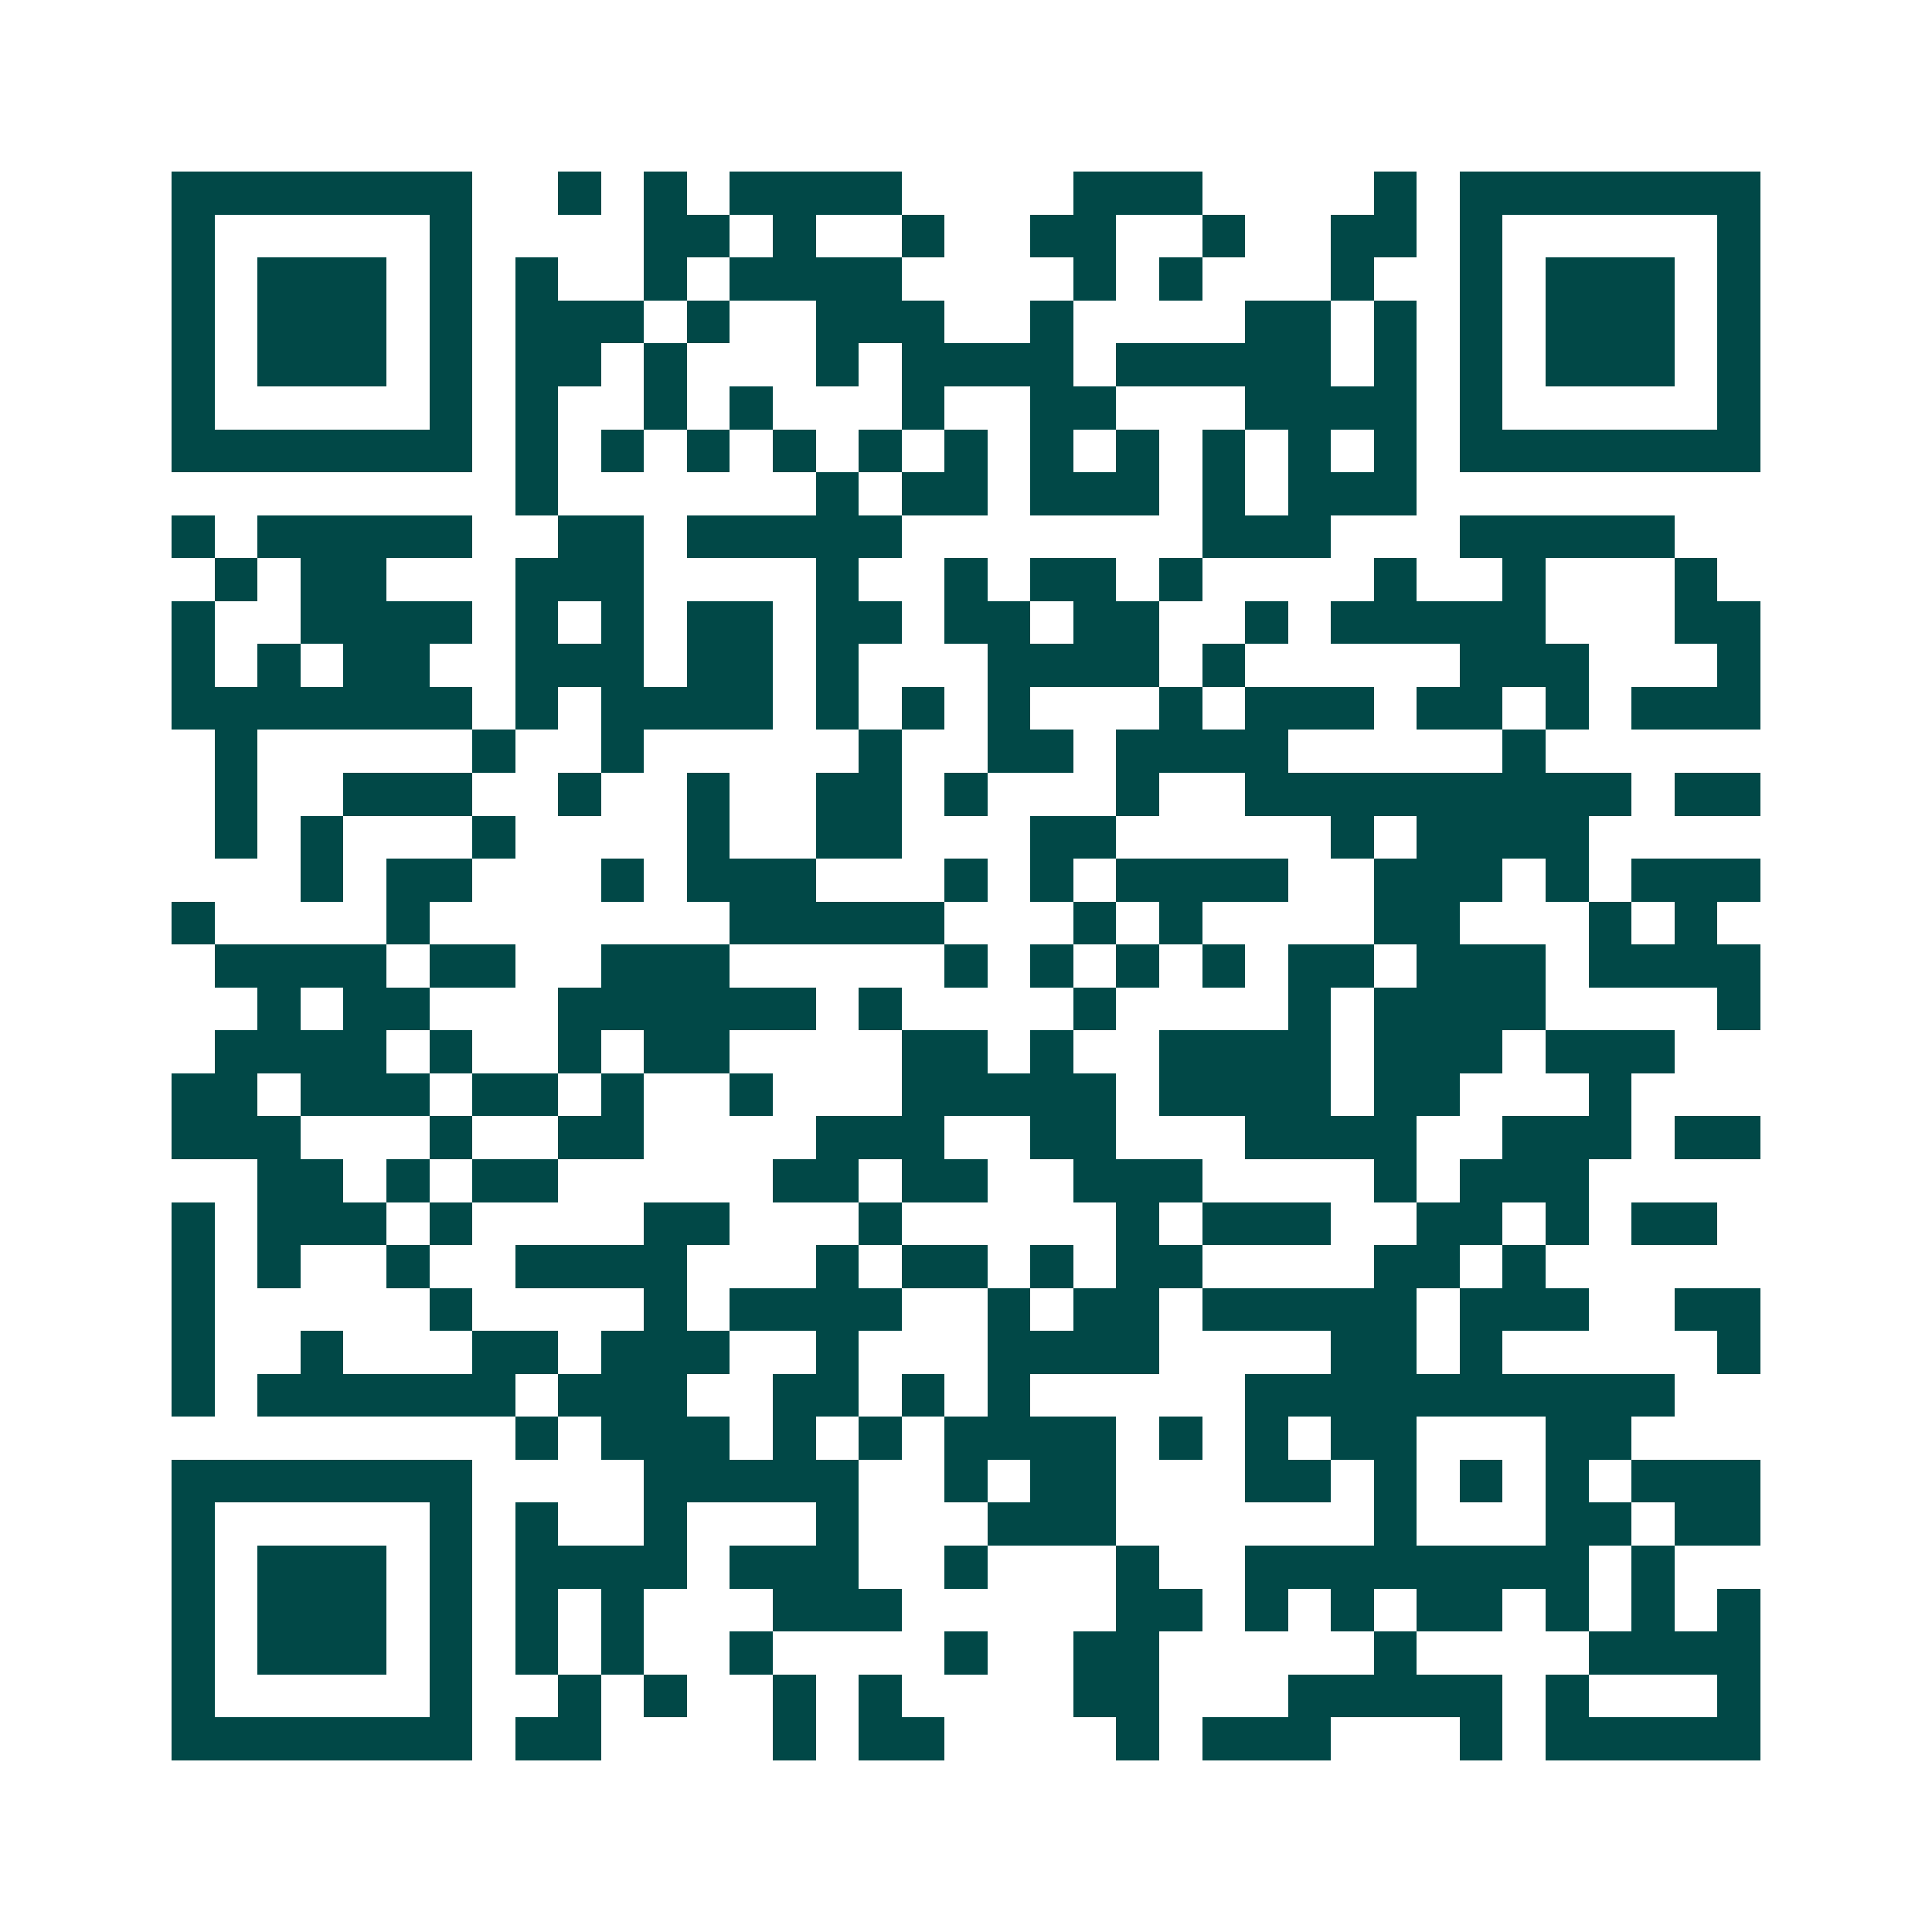 <svg xmlns="http://www.w3.org/2000/svg" width="200" height="200" viewBox="0 0 45 45" shape-rendering="crispEdges"><path fill="#ffffff" d="M0 0h45v45H0z"/><path stroke="#014847" d="M4 4.5h7m2 0h1m1 0h1m1 0h4m4 0h3m4 0h1m1 0h7M4 5.5h1m5 0h1m4 0h2m1 0h1m2 0h1m2 0h2m2 0h1m2 0h2m1 0h1m5 0h1M4 6.5h1m1 0h3m1 0h1m1 0h1m2 0h1m1 0h4m4 0h1m1 0h1m3 0h1m2 0h1m1 0h3m1 0h1M4 7.5h1m1 0h3m1 0h1m1 0h3m1 0h1m2 0h3m2 0h1m4 0h2m1 0h1m1 0h1m1 0h3m1 0h1M4 8.5h1m1 0h3m1 0h1m1 0h2m1 0h1m3 0h1m1 0h4m1 0h5m1 0h1m1 0h1m1 0h3m1 0h1M4 9.5h1m5 0h1m1 0h1m2 0h1m1 0h1m3 0h1m2 0h2m3 0h4m1 0h1m5 0h1M4 10.5h7m1 0h1m1 0h1m1 0h1m1 0h1m1 0h1m1 0h1m1 0h1m1 0h1m1 0h1m1 0h1m1 0h1m1 0h7M12 11.5h1m6 0h1m1 0h2m1 0h3m1 0h1m1 0h3M4 12.5h1m1 0h5m2 0h2m1 0h5m7 0h3m3 0h5M5 13.5h1m1 0h2m3 0h3m4 0h1m2 0h1m1 0h2m1 0h1m4 0h1m2 0h1m3 0h1M4 14.5h1m2 0h4m1 0h1m1 0h1m1 0h2m1 0h2m1 0h2m1 0h2m2 0h1m1 0h5m3 0h2M4 15.5h1m1 0h1m1 0h2m2 0h3m1 0h2m1 0h1m3 0h4m1 0h1m5 0h3m3 0h1M4 16.5h7m1 0h1m1 0h4m1 0h1m1 0h1m1 0h1m3 0h1m1 0h3m1 0h2m1 0h1m1 0h3M5 17.5h1m5 0h1m2 0h1m5 0h1m2 0h2m1 0h4m5 0h1M5 18.5h1m2 0h3m2 0h1m2 0h1m2 0h2m1 0h1m3 0h1m2 0h9m1 0h2M5 19.5h1m1 0h1m3 0h1m4 0h1m2 0h2m3 0h2m5 0h1m1 0h4M7 20.5h1m1 0h2m3 0h1m1 0h3m3 0h1m1 0h1m1 0h4m2 0h3m1 0h1m1 0h3M4 21.5h1m4 0h1m7 0h5m3 0h1m1 0h1m4 0h2m3 0h1m1 0h1M5 22.5h4m1 0h2m2 0h3m5 0h1m1 0h1m1 0h1m1 0h1m1 0h2m1 0h3m1 0h4M6 23.5h1m1 0h2m3 0h6m1 0h1m4 0h1m4 0h1m1 0h4m4 0h1M5 24.5h4m1 0h1m2 0h1m1 0h2m4 0h2m1 0h1m2 0h4m1 0h3m1 0h3M4 25.5h2m1 0h3m1 0h2m1 0h1m2 0h1m3 0h5m1 0h4m1 0h2m3 0h1M4 26.5h3m3 0h1m2 0h2m4 0h3m2 0h2m3 0h4m2 0h3m1 0h2M6 27.5h2m1 0h1m1 0h2m5 0h2m1 0h2m2 0h3m4 0h1m1 0h3M4 28.5h1m1 0h3m1 0h1m4 0h2m3 0h1m5 0h1m1 0h3m2 0h2m1 0h1m1 0h2M4 29.5h1m1 0h1m2 0h1m2 0h4m3 0h1m1 0h2m1 0h1m1 0h2m4 0h2m1 0h1M4 30.5h1m5 0h1m4 0h1m1 0h4m2 0h1m1 0h2m1 0h5m1 0h3m2 0h2M4 31.5h1m2 0h1m3 0h2m1 0h3m2 0h1m3 0h4m4 0h2m1 0h1m5 0h1M4 32.5h1m1 0h6m1 0h3m2 0h2m1 0h1m1 0h1m5 0h10M12 33.5h1m1 0h3m1 0h1m1 0h1m1 0h4m1 0h1m1 0h1m1 0h2m3 0h2M4 34.5h7m4 0h5m2 0h1m1 0h2m3 0h2m1 0h1m1 0h1m1 0h1m1 0h3M4 35.5h1m5 0h1m1 0h1m2 0h1m3 0h1m3 0h3m6 0h1m3 0h2m1 0h2M4 36.5h1m1 0h3m1 0h1m1 0h4m1 0h3m2 0h1m3 0h1m2 0h8m1 0h1M4 37.5h1m1 0h3m1 0h1m1 0h1m1 0h1m3 0h3m5 0h2m1 0h1m1 0h1m1 0h2m1 0h1m1 0h1m1 0h1M4 38.5h1m1 0h3m1 0h1m1 0h1m1 0h1m2 0h1m4 0h1m2 0h2m5 0h1m4 0h4M4 39.5h1m5 0h1m2 0h1m1 0h1m2 0h1m1 0h1m4 0h2m3 0h5m1 0h1m3 0h1M4 40.5h7m1 0h2m4 0h1m1 0h2m4 0h1m1 0h3m3 0h1m1 0h5"/></svg>
